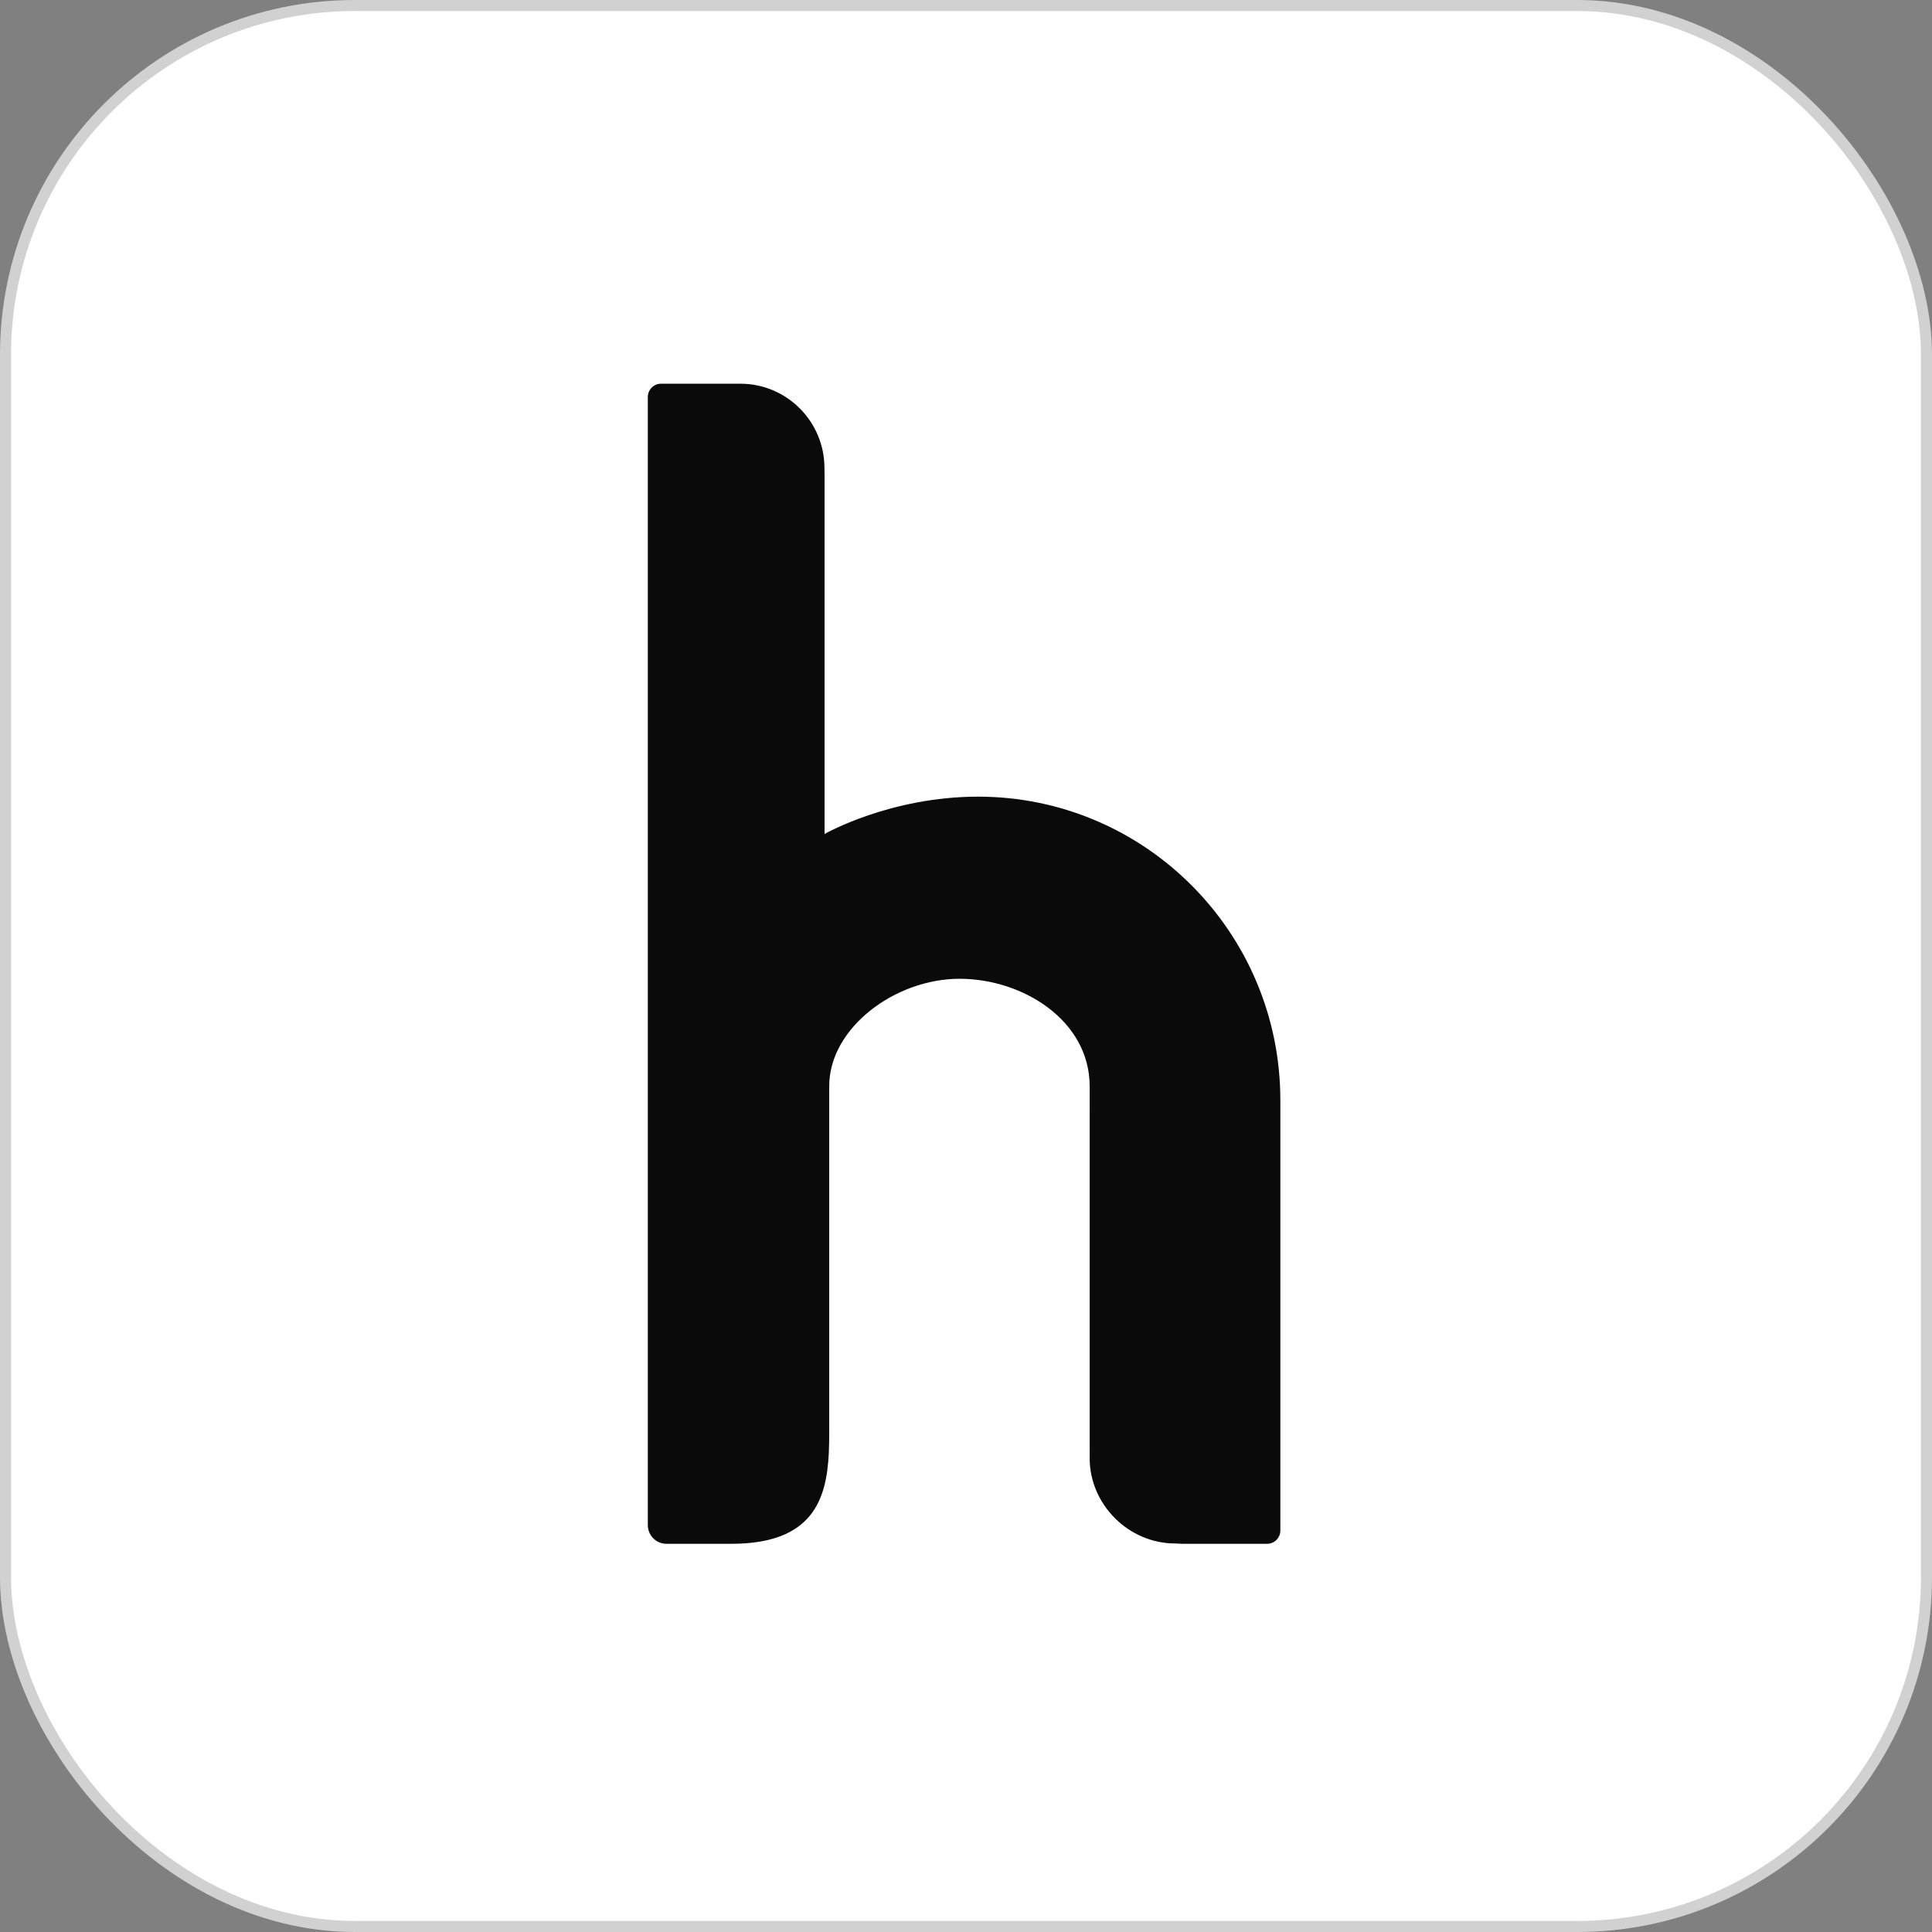 <svg width="175" height="175" viewBox="0 0 175 175" fill="none" xmlns="http://www.w3.org/2000/svg">
<rect x="0" y="0" width="175" height="175" fill="#808080" stroke="none"/>
<rect x="0.5" y="0.5" width="174" height="174" rx="31.636" fill="white"/>
<rect x="0.5" y="0.5" width="174" height="174" rx="31.636" stroke="#D1D1D1"/>
<path d="M74.689 43.217V75.544C74.764 75.502 80.638 72.161 88.592 72.161C103.714 72.161 115.973 84.47 115.973 99.654V138.635C115.973 139.299 115.437 139.837 114.776 139.837H107.126L106.452 139.808C102.244 139.808 98.701 136.297 98.701 132.074L98.703 131.003V100.501C98.703 100.485 98.701 100.47 98.701 100.454V98.386C98.701 92.479 92.702 88.657 86.906 88.657C81.112 88.657 75.11 93.08 75.11 98.386V129.727C75.11 130.362 75.103 131.004 75.072 131.641C74.863 135.838 73.594 139.798 66.349 139.837C66.312 139.837 66.276 139.837 66.239 139.837H60.366C59.435 139.837 58.68 139.08 58.68 138.145V35.959C58.68 35.295 59.217 34.756 59.878 34.756H67.061C71.269 34.756 74.679 38.179 74.679 42.401L74.689 43.217Z" fill="#0A0A0A"/>
</svg>
